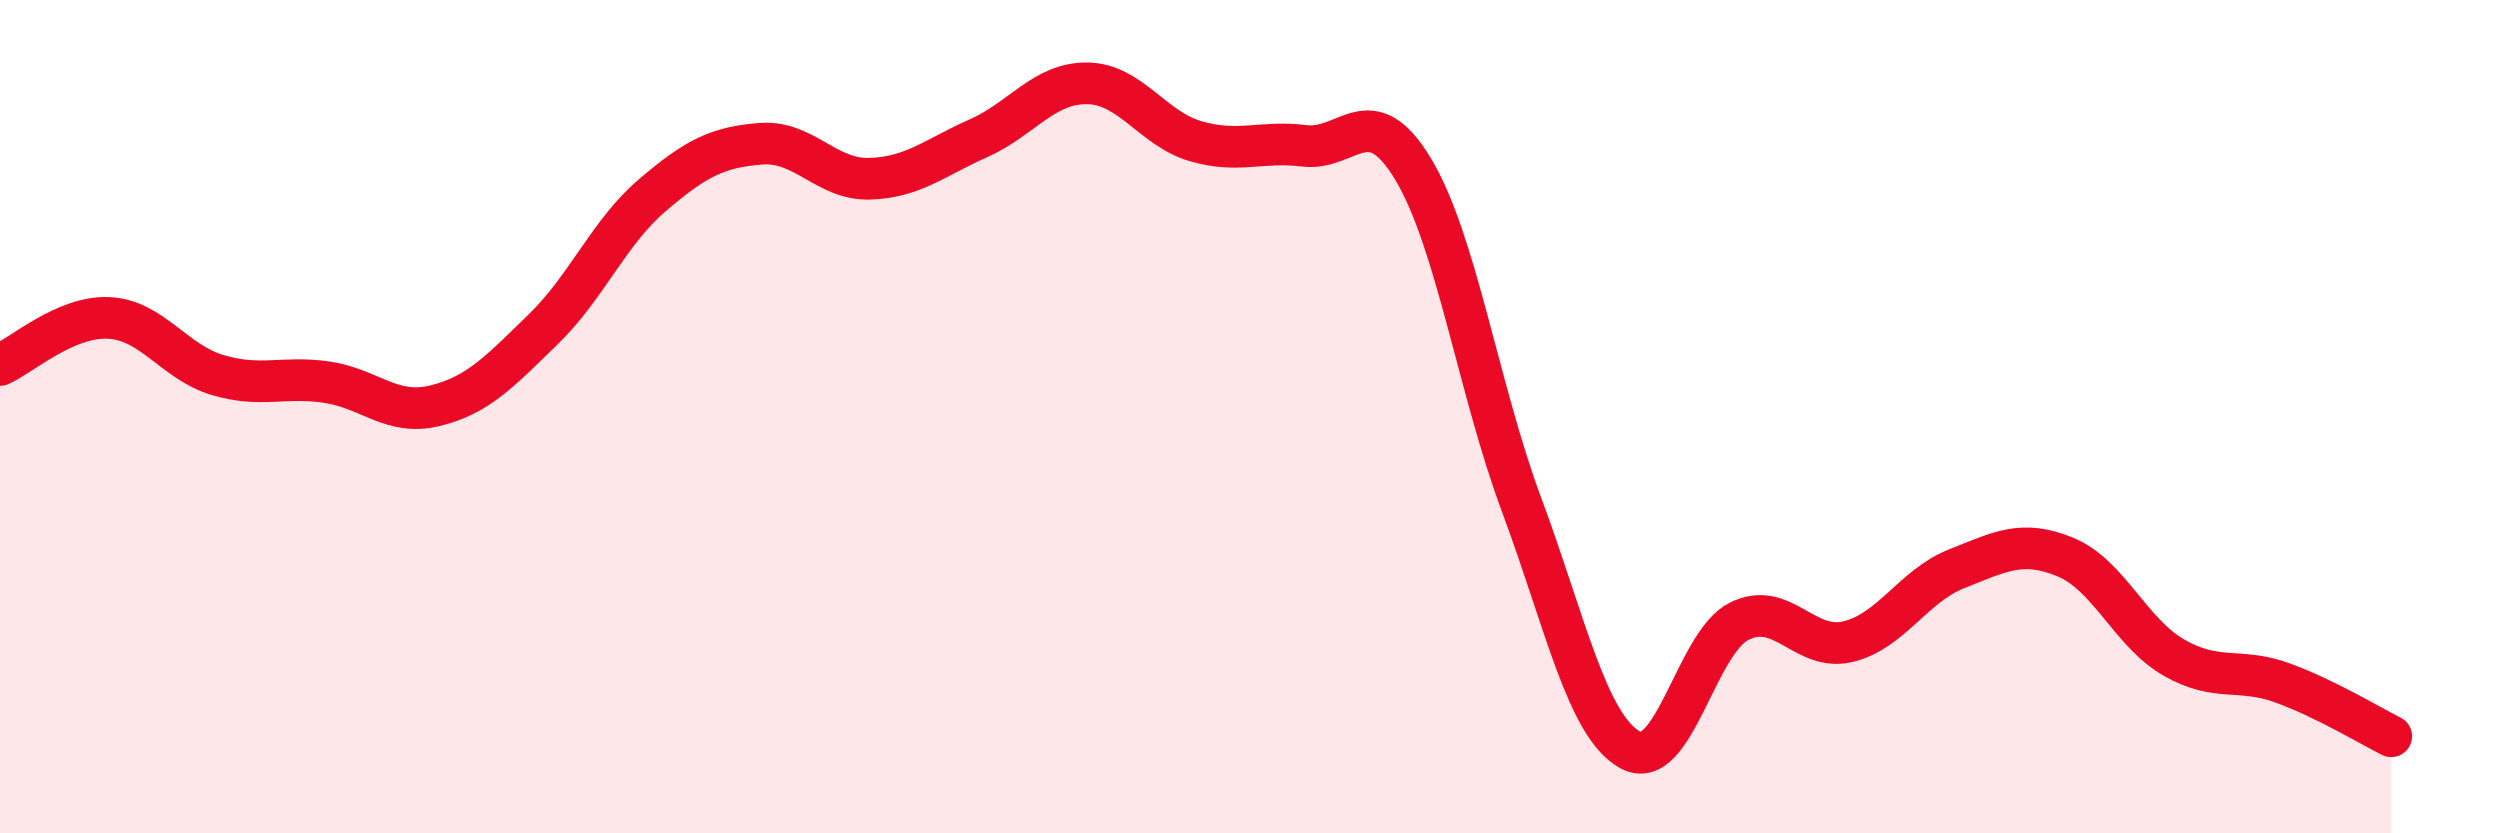 
    <svg width="60" height="20" viewBox="0 0 60 20" xmlns="http://www.w3.org/2000/svg">
      <path
        d="M 0,8.76 C 0.52,8.53 1.57,7.58 2.61,7.63 C 3.65,7.68 4.18,8.69 5.22,9 C 6.26,9.31 6.79,9.02 7.83,9.17 C 8.87,9.32 9.39,9.99 10.43,9.74 C 11.47,9.49 12,8.91 13.04,7.9 C 14.08,6.89 14.61,5.58 15.65,4.69 C 16.69,3.8 17.22,3.53 18.26,3.45 C 19.3,3.37 19.83,4.32 20.87,4.29 C 21.91,4.26 22.44,3.78 23.48,3.32 C 24.52,2.86 25.05,1.99 26.09,2 C 27.13,2.01 27.66,3.09 28.7,3.39 C 29.74,3.69 30.26,3.37 31.3,3.5 C 32.34,3.63 32.87,2.33 33.91,4.05 C 34.95,5.77 35.48,9.33 36.52,12.12 C 37.56,14.91 38.09,17.44 39.13,18 C 40.17,18.56 40.7,15.43 41.74,14.91 C 42.78,14.39 43.31,15.65 44.35,15.4 C 45.39,15.15 45.92,14.06 46.96,13.65 C 48,13.24 48.53,12.94 49.57,13.37 C 50.61,13.8 51.13,15.18 52.17,15.78 C 53.21,16.38 53.74,16.01 54.78,16.39 C 55.82,16.77 56.87,17.41 57.39,17.67L57.39 20L0 20Z"
        fill="#EB0A25"
        opacity="0.1"
        stroke-linecap="round"
        stroke-linejoin="round"
      />
      <path
        d="M 0,8.76 C 0.52,8.53 1.57,7.58 2.61,7.63 C 3.65,7.68 4.18,8.69 5.22,9 C 6.26,9.31 6.79,9.02 7.83,9.17 C 8.87,9.32 9.39,9.99 10.43,9.74 C 11.47,9.49 12,8.91 13.04,7.9 C 14.08,6.89 14.61,5.58 15.65,4.69 C 16.69,3.8 17.22,3.53 18.26,3.45 C 19.3,3.37 19.83,4.32 20.87,4.29 C 21.91,4.26 22.44,3.78 23.48,3.32 C 24.52,2.86 25.05,1.99 26.09,2 C 27.13,2.01 27.66,3.09 28.7,3.39 C 29.74,3.69 30.26,3.37 31.3,3.5 C 32.34,3.63 32.87,2.33 33.91,4.05 C 34.95,5.77 35.48,9.33 36.52,12.12 C 37.56,14.91 38.09,17.44 39.13,18 C 40.17,18.56 40.7,15.43 41.74,14.91 C 42.78,14.39 43.31,15.65 44.35,15.4 C 45.39,15.15 45.92,14.06 46.96,13.65 C 48,13.24 48.53,12.94 49.57,13.37 C 50.61,13.8 51.13,15.18 52.17,15.78 C 53.21,16.38 53.74,16.01 54.78,16.39 C 55.82,16.77 56.87,17.41 57.39,17.67"
        stroke="#EB0A25"
        stroke-width="1"
        fill="none"
        stroke-linecap="round"
        stroke-linejoin="round"
      />
    </svg>
  